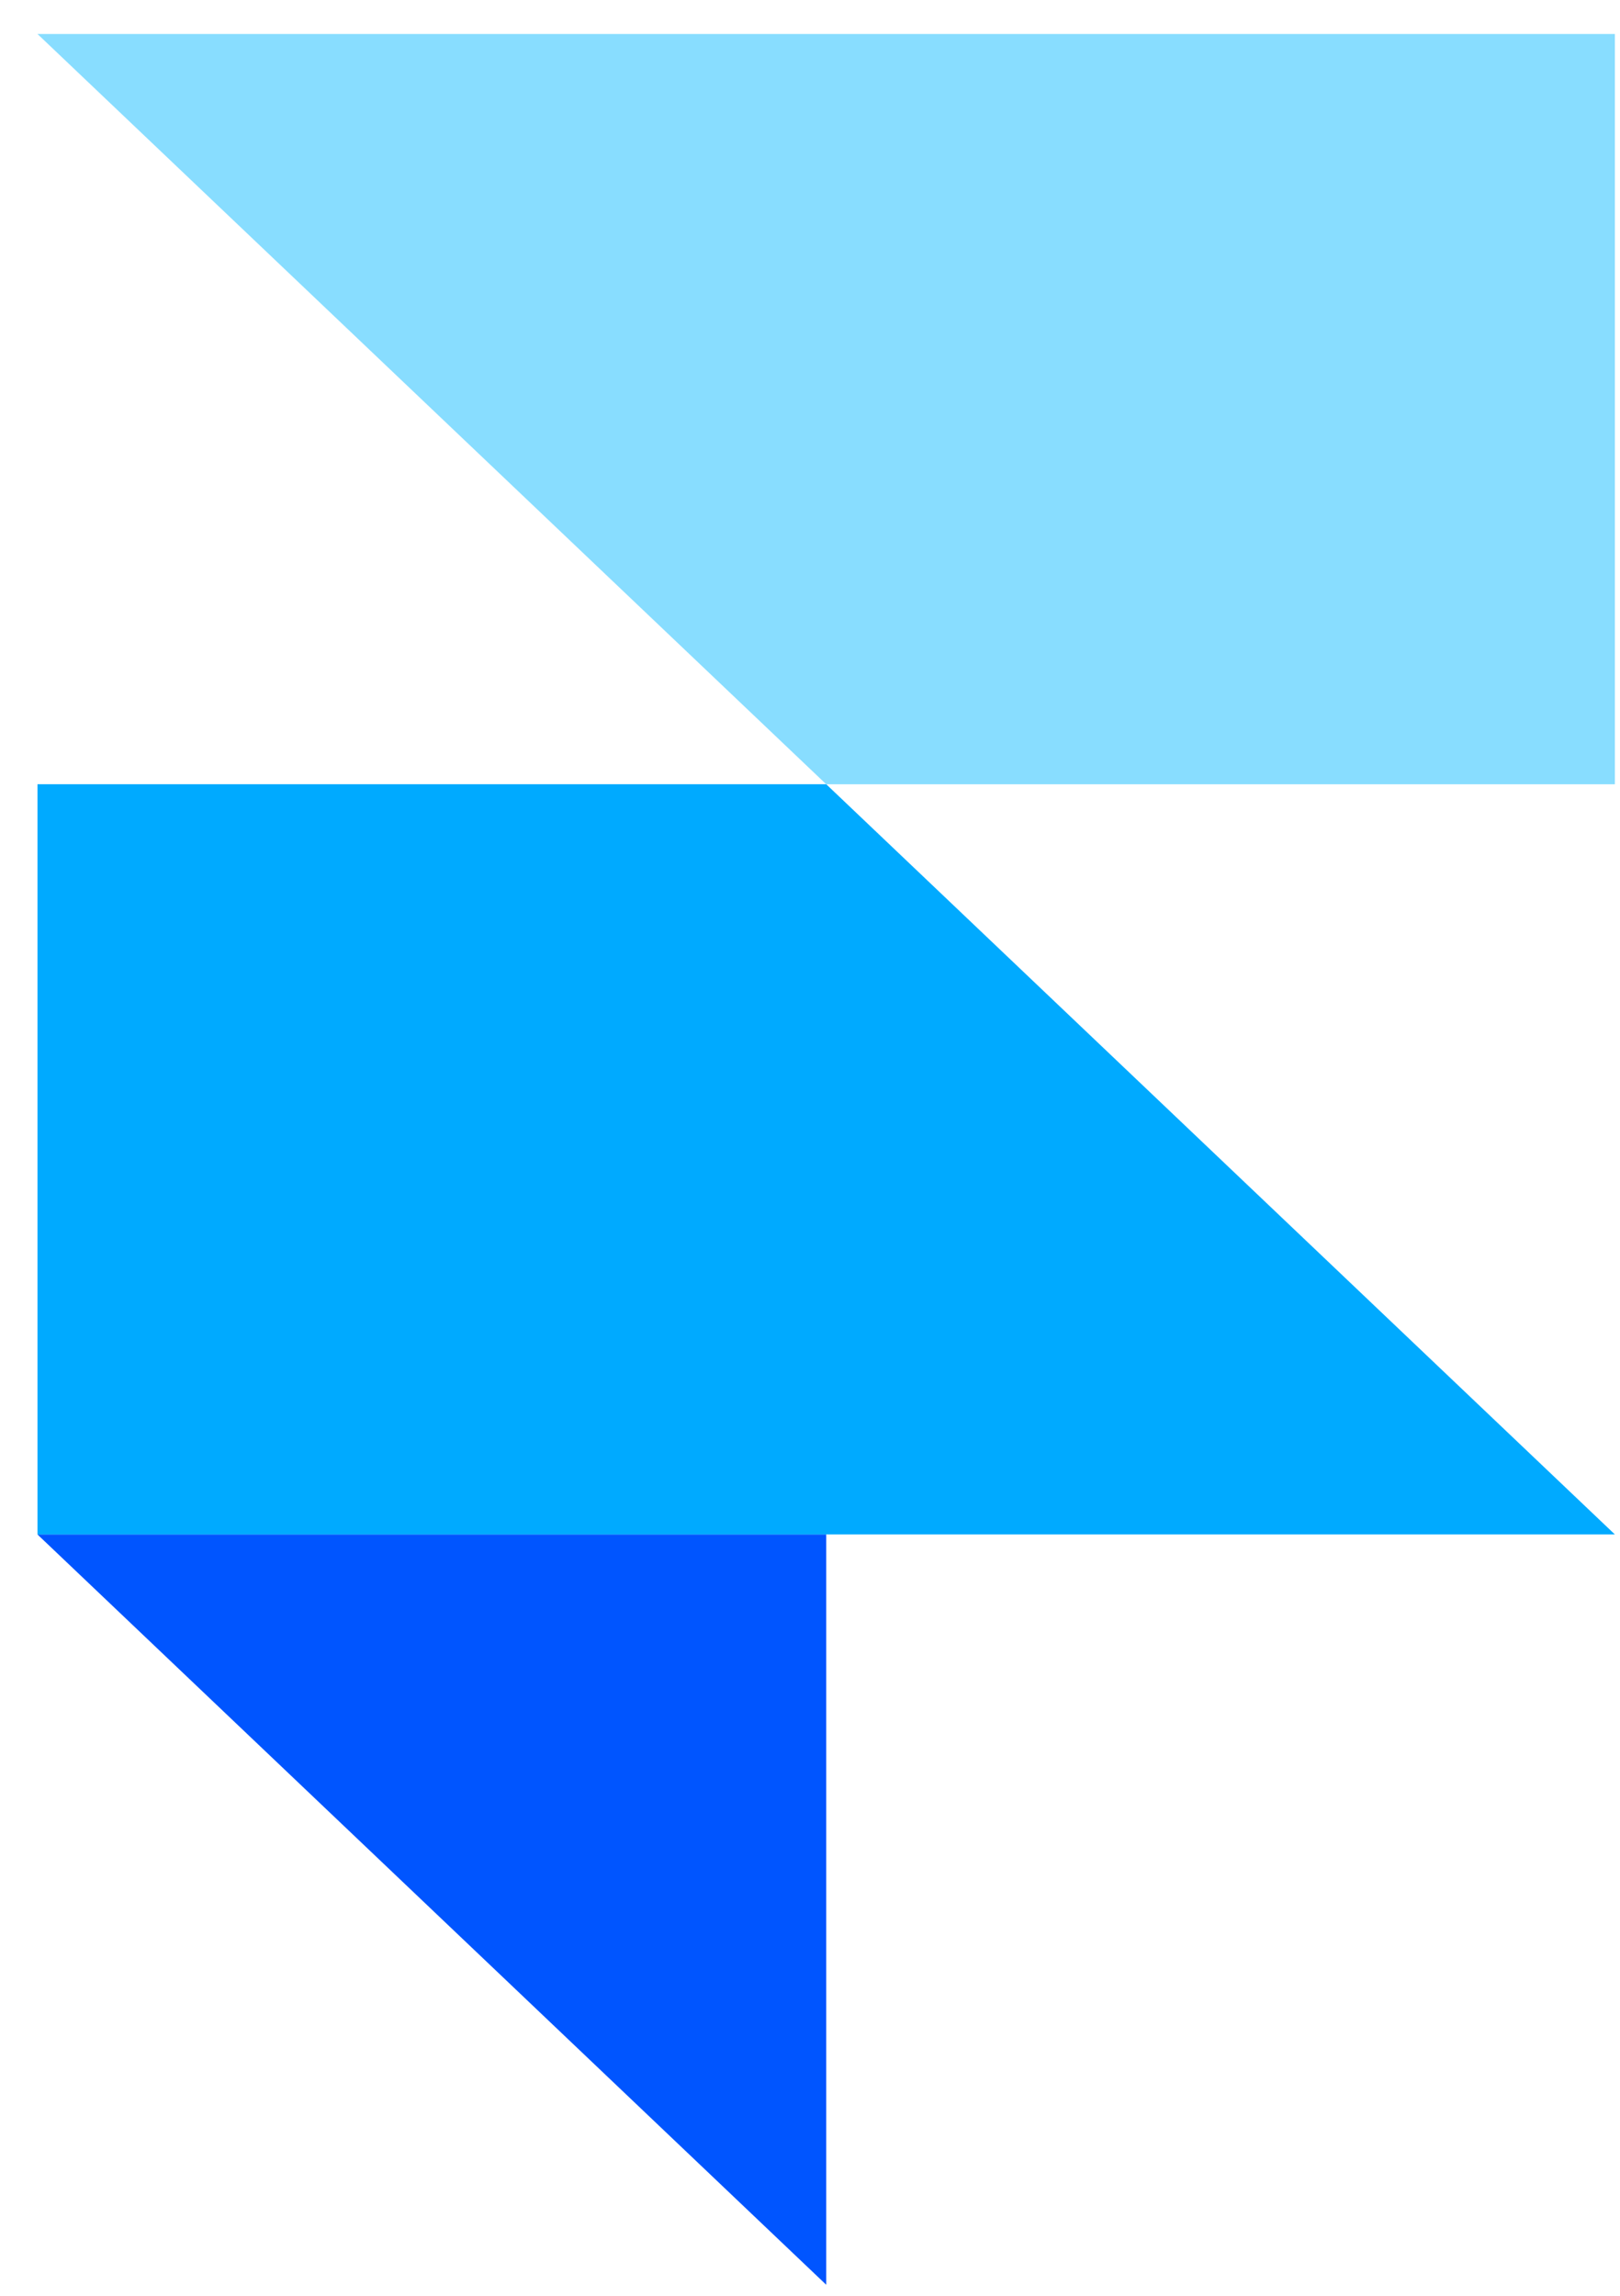 <svg width="36" height="51" viewBox="0 0 36 51" fill="none" xmlns="http://www.w3.org/2000/svg">
<path fill-rule="evenodd" clip-rule="evenodd" d="M0.833 34.088H18.36V50.755L0.833 34.088Z" fill="#0055FF"/>
<path d="M18.36 17.421H0.833V34.087H35.886L18.36 17.421Z" fill="#00AAFF"/>
<path d="M0.833 0.755L18.36 17.422H35.886V0.755H0.833Z" fill="#88DDFF"/>
</svg>
